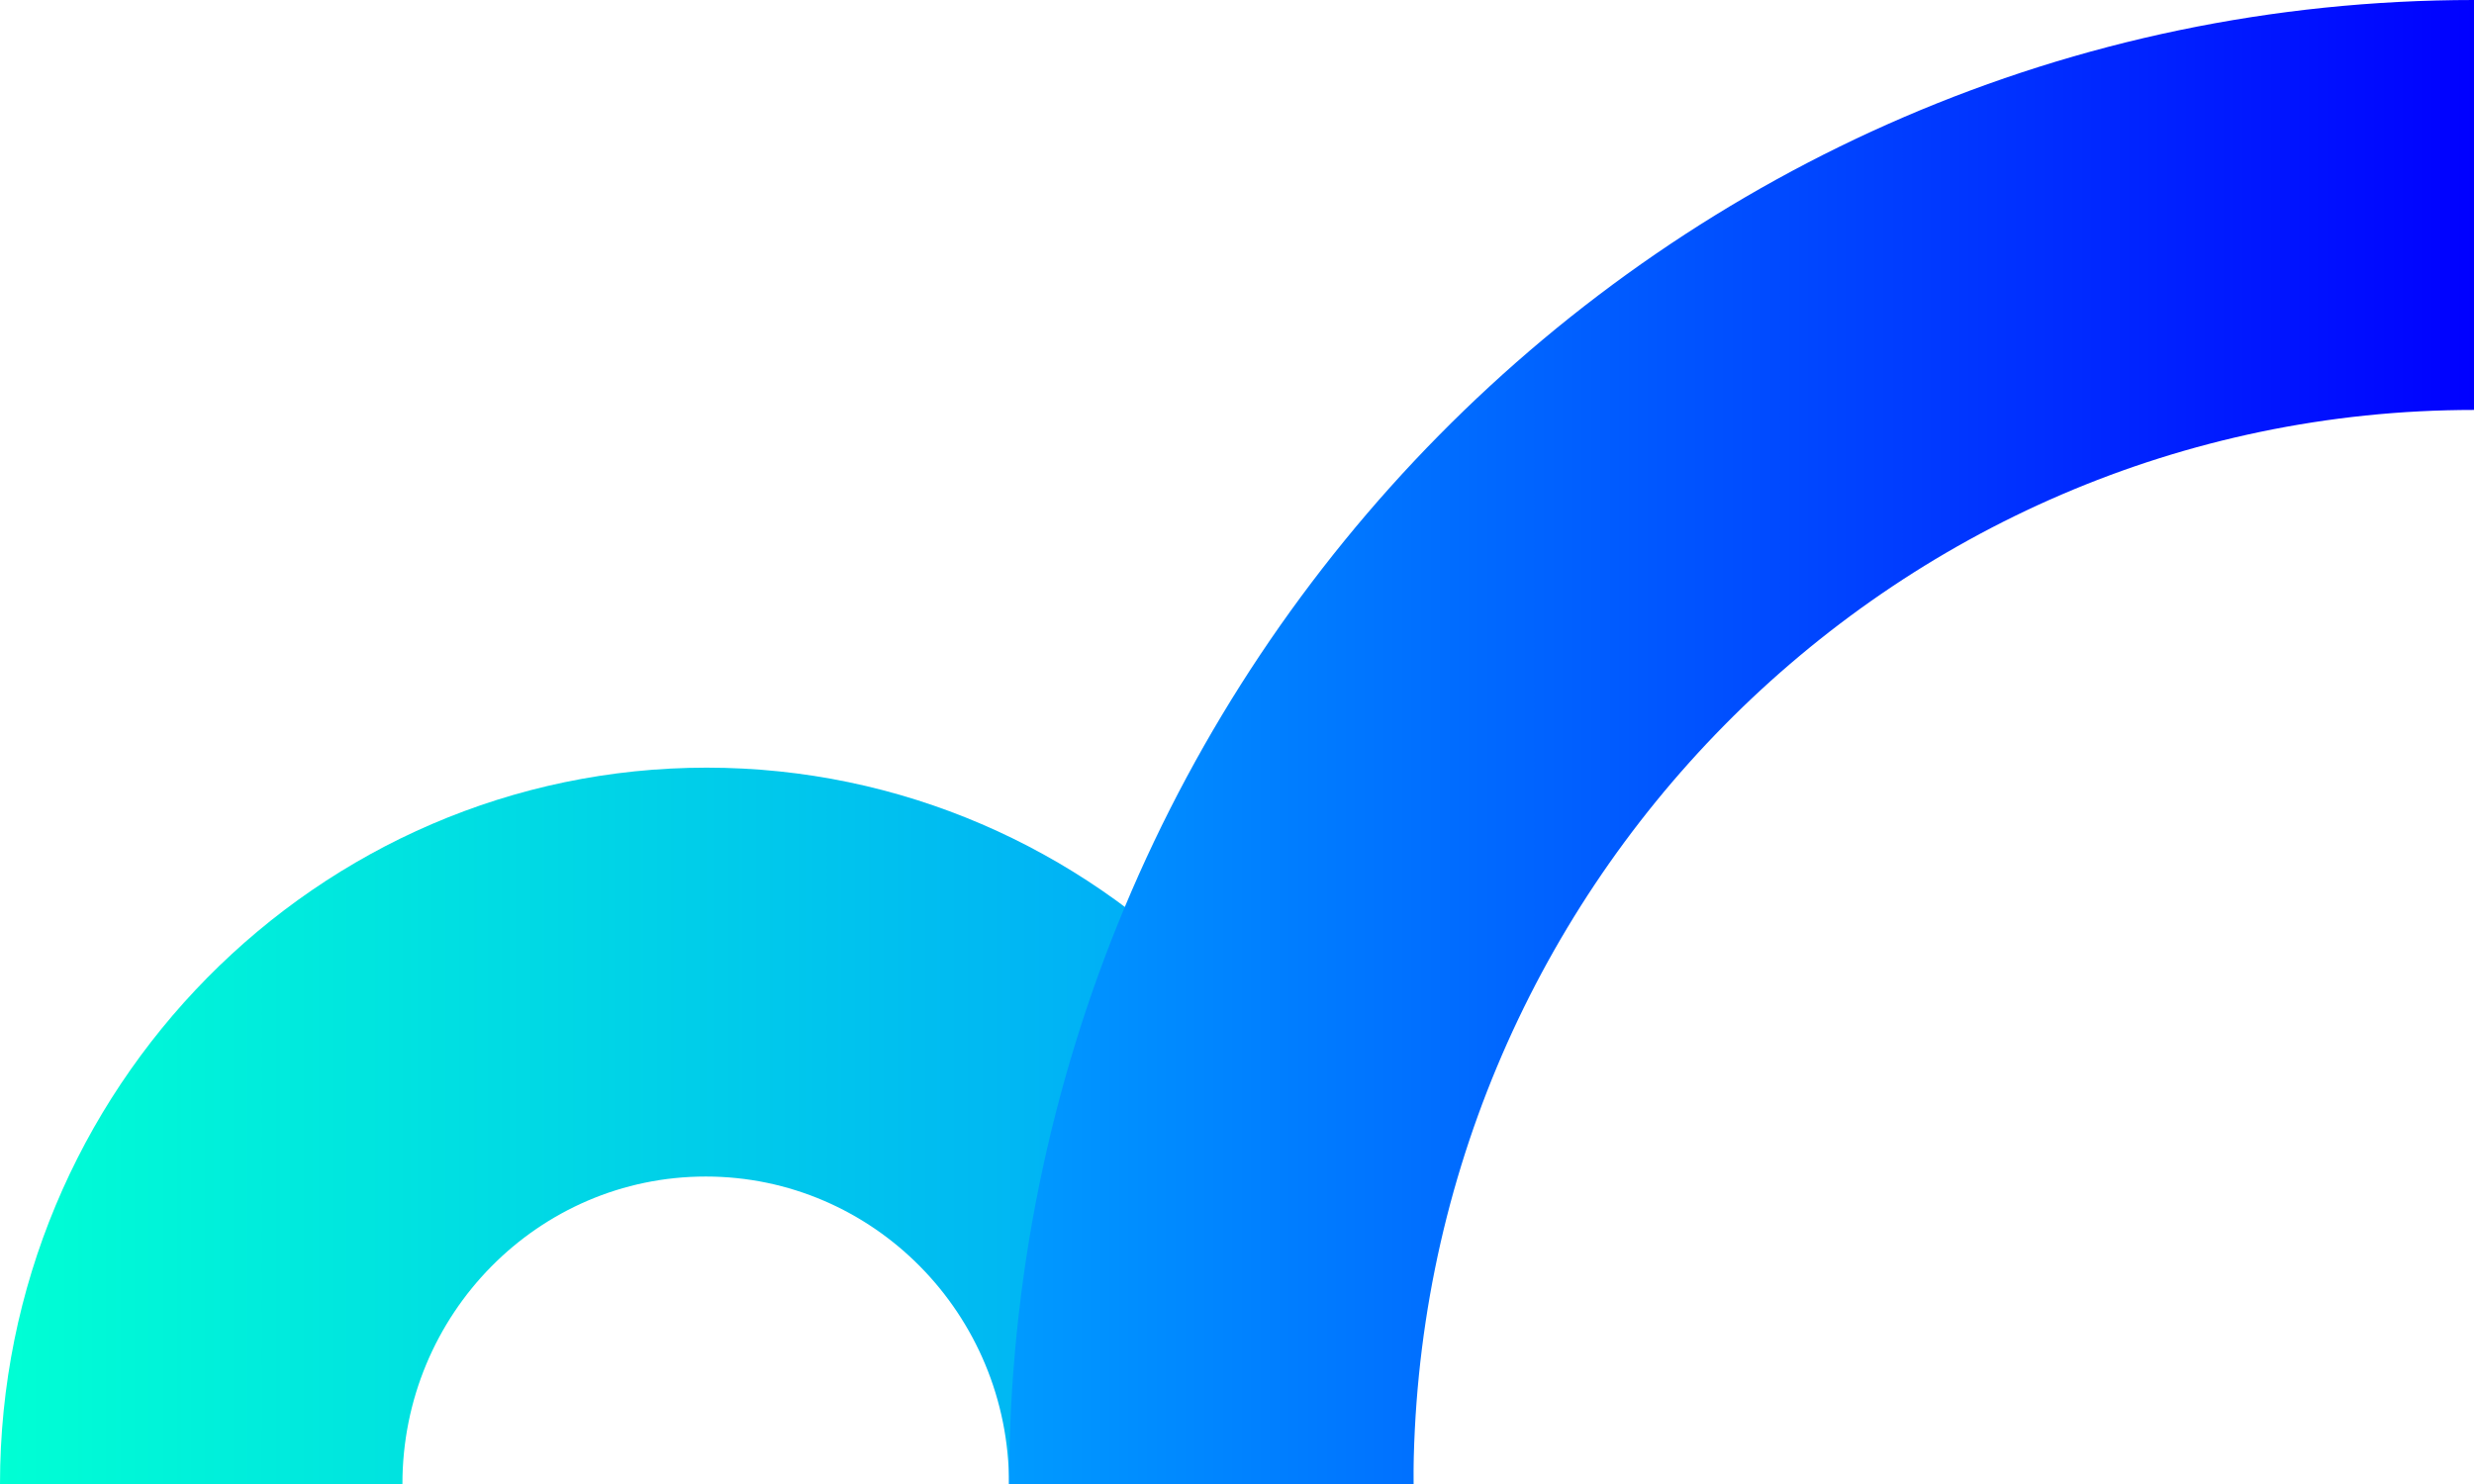 <?xml version="1.0" encoding="utf-8"?>
<svg xmlns="http://www.w3.org/2000/svg" fill="none" height="100%" overflow="visible" preserveAspectRatio="none" style="display: block;" viewBox="0 0 35 21" width="100%">
<g clip-path="url(#clip0_0_10)" id="smol">
<path d="M19.996 21H14.275C14.275 18.597 12.354 16.649 9.984 16.649C7.614 16.649 5.693 18.597 5.693 21H0C0 15.412 4.487 10.863 9.998 10.863C15.509 10.863 19.996 15.412 19.996 21Z" fill="url(#paint0_linear_0_10)" id="Vector"/>
<path d="M19.996 21H14.275C14.289 9.427 23.572 0 35 0V5.801C26.727 5.801 19.996 12.626 19.996 21.014V21Z" fill="url(#paint1_linear_0_10)" id="Vector_2"/>
</g>
<defs>
<linearGradient gradientUnits="userSpaceOnUse" id="paint0_linear_0_10" x1="0" x2="19.996" y1="15.938" y2="15.938">
<stop stop-color="#00FFD4"/>
<stop offset="1" stop-color="#009BFF"/>
</linearGradient>
<linearGradient gradientUnits="userSpaceOnUse" id="paint1_linear_0_10" x1="14.289" x2="35" y1="10.507" y2="10.507">
<stop stop-color="#009BFF"/>
<stop offset="1" stop-color="#0000FF"/>
</linearGradient>
<clipPath id="clip0_0_10">
<rect fill="white" height="21" width="35"/>
</clipPath>
</defs>
</svg>